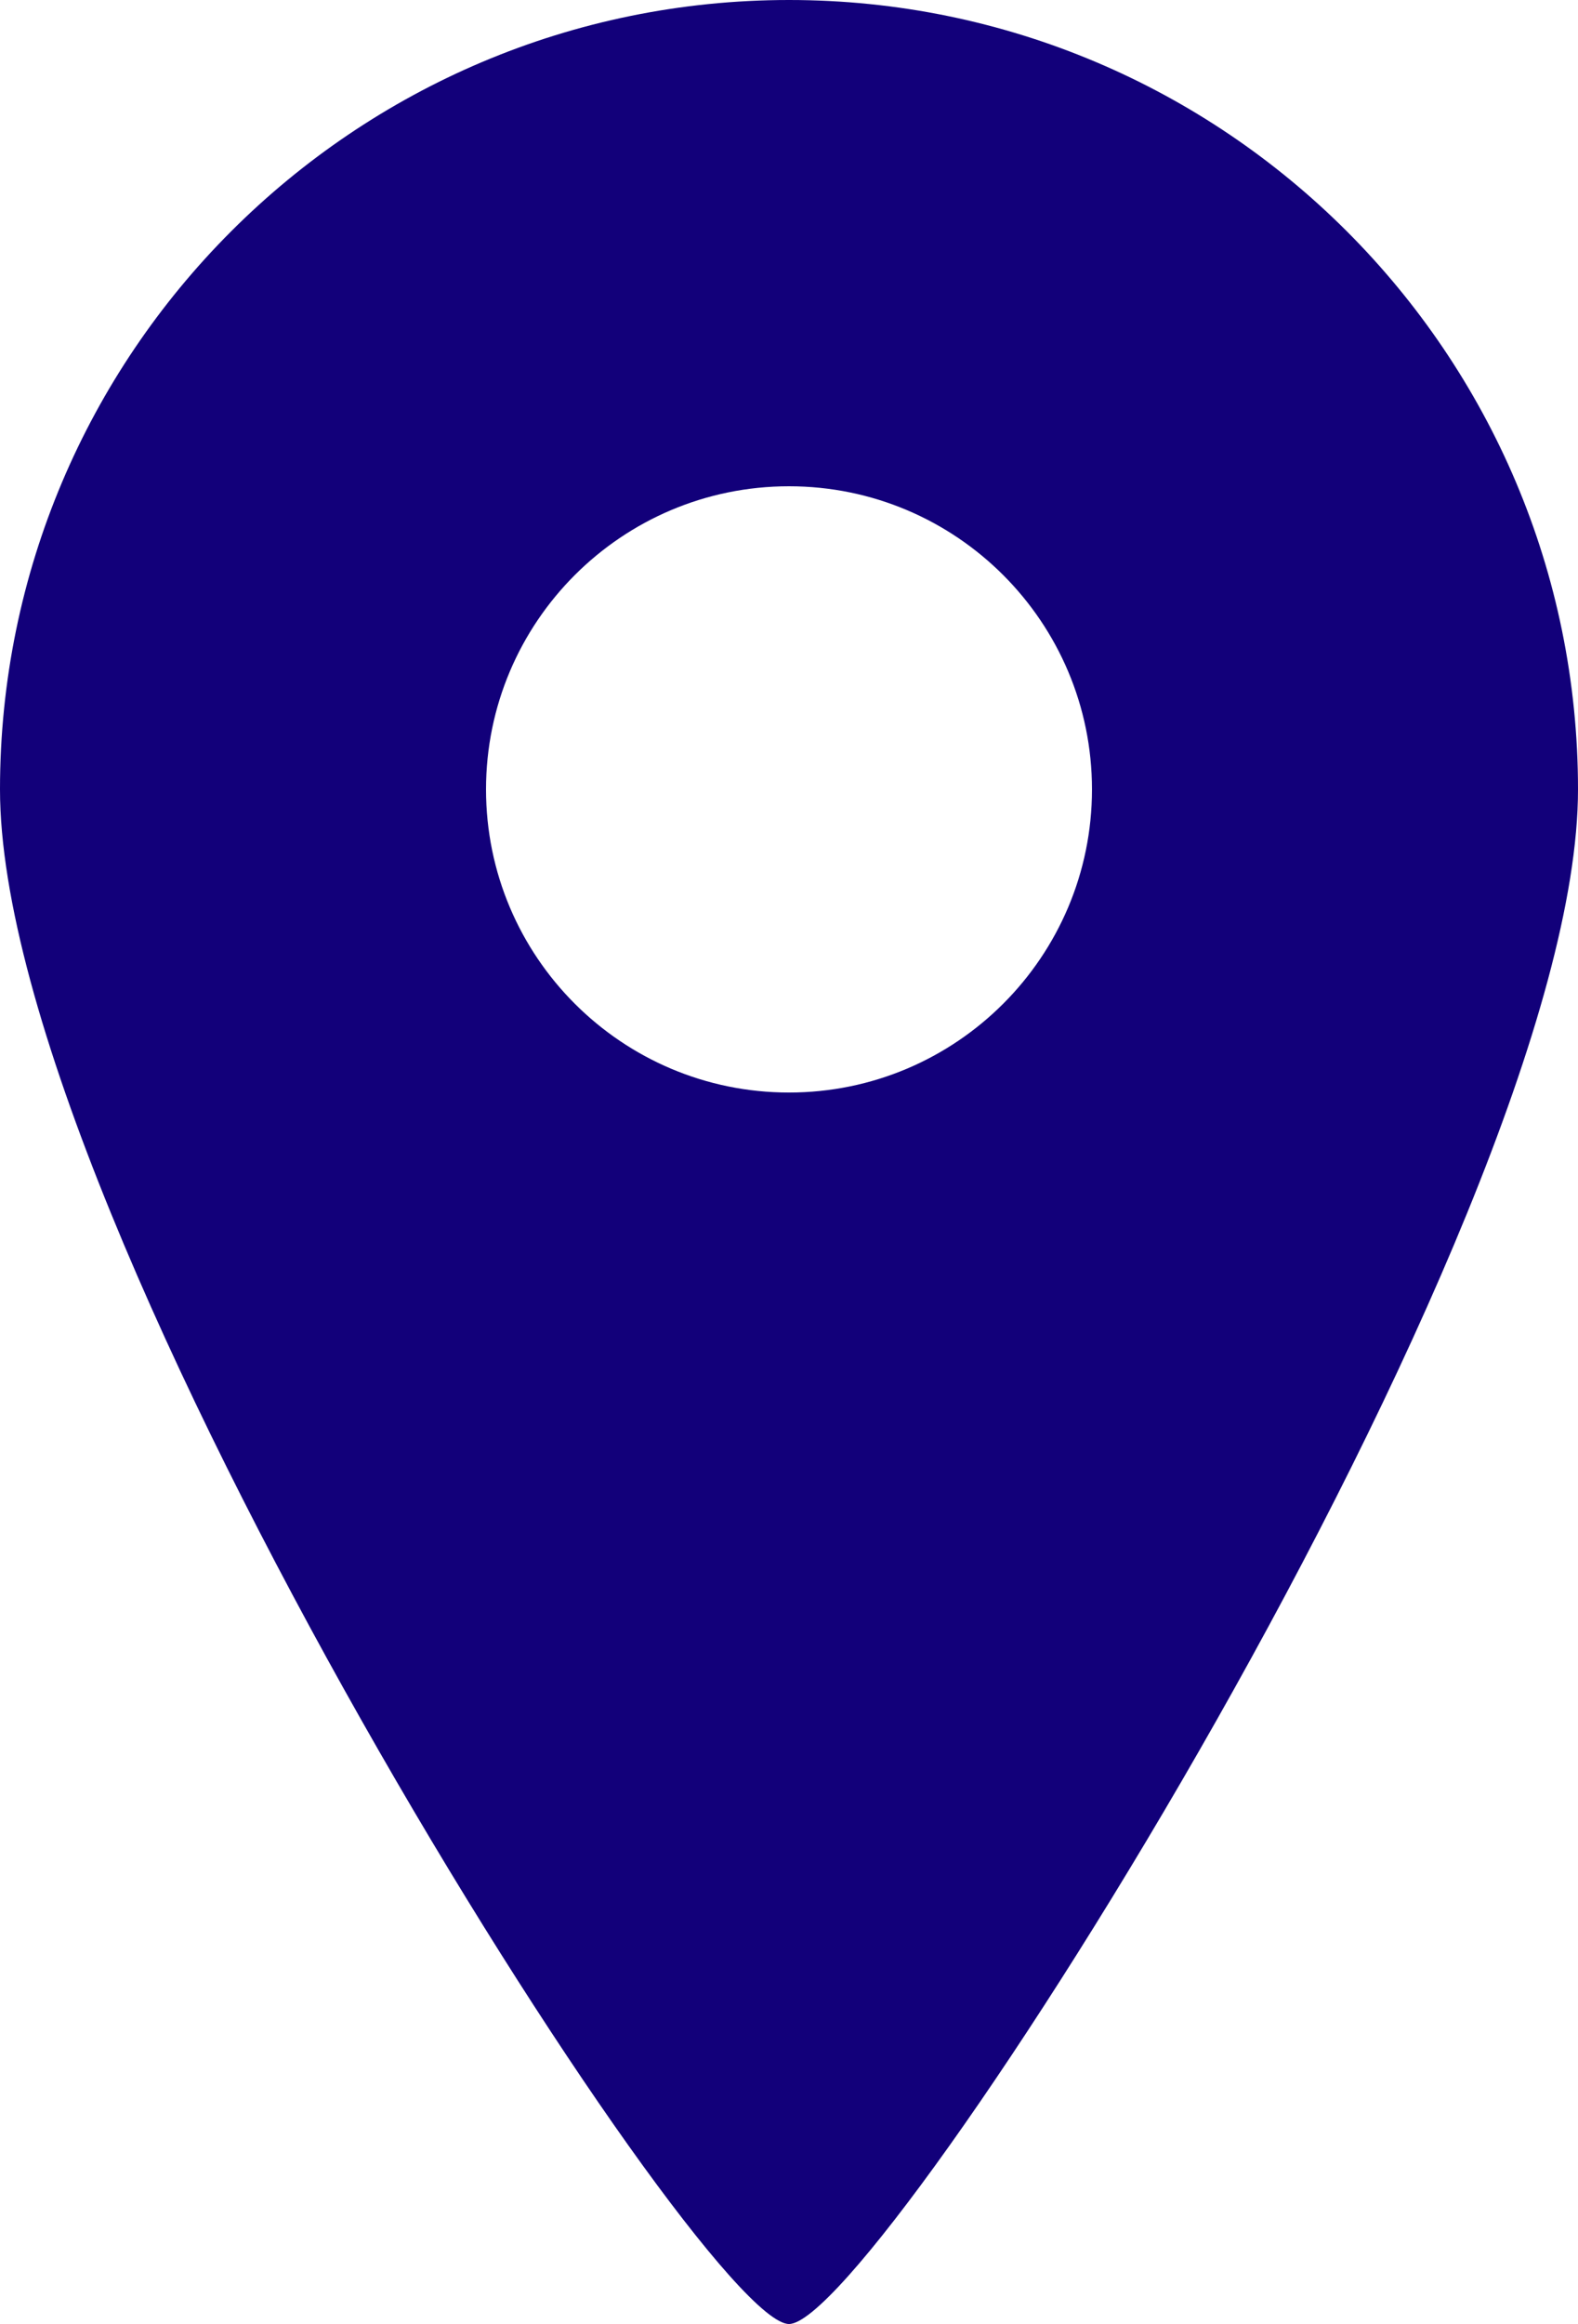 <?xml version="1.0" encoding="utf-8"?>
<!-- Generator: Adobe Illustrator 26.0.0, SVG Export Plug-In . SVG Version: 6.00 Build 0)  -->
<svg version="1.1" id="_x32_" xmlns="http://www.w3.org/2000/svg" xmlns:xlink="http://www.w3.org/1999/xlink" x="0px" y="0px"
	 viewBox="0 0 50 73.6" style="enable-background:new 0 0 50 73.6;" xml:space="preserve">
<style type="text/css">
	.st0{fill:#12007A;}
</style>
<g>
	<path class="st0" d="M25,0C11.2,0,0,11.2,0,25s22.2,48.6,25,48.6S50,38.8,50,25S38.8,0,25,0z M25,34.6c-5.3,0-9.6-4.3-9.6-9.6
		c0-5.3,4.3-9.6,9.6-9.6s9.6,4.3,9.6,9.6S30.3,34.6,25,34.6z"/>
</g>
</svg>
